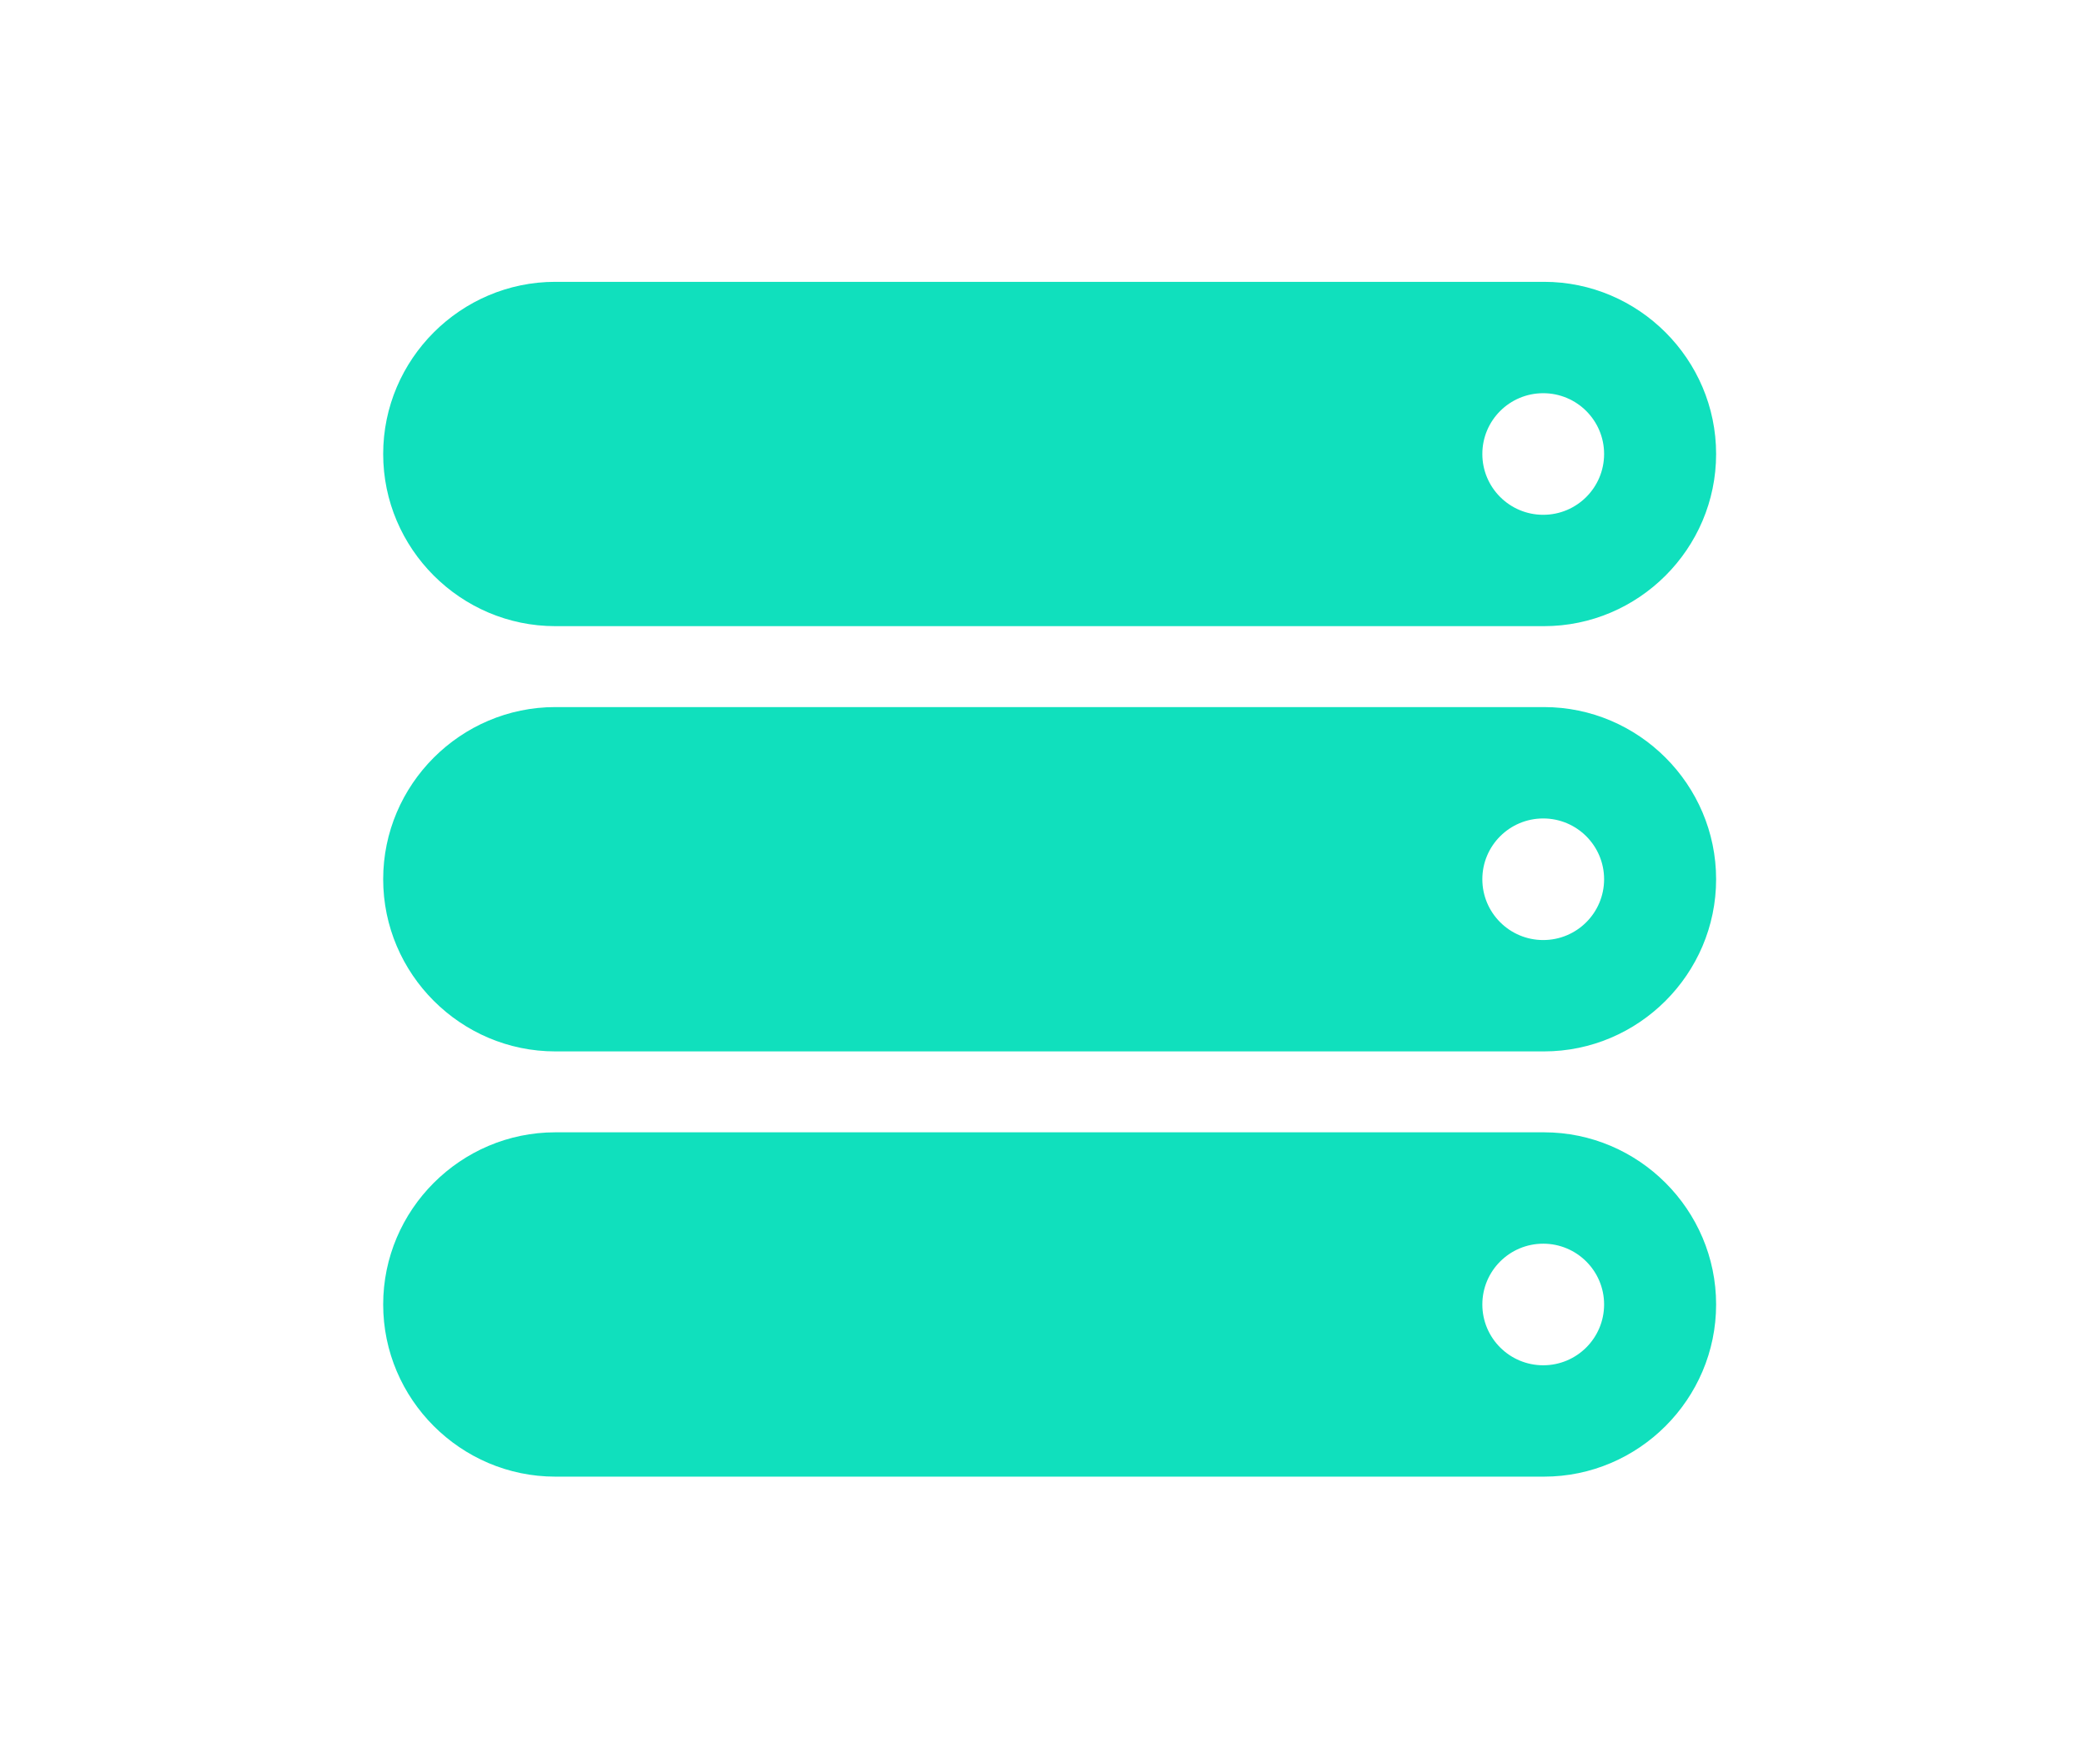 <?xml version="1.0" encoding="utf-8"?>
<!-- Generator: Adobe Illustrator 26.5.0, SVG Export Plug-In . SVG Version: 6.00 Build 0)  -->
<svg version="1.1" id="Layer_1" xmlns="http://www.w3.org/2000/svg" xmlns:xlink="http://www.w3.org/1999/xlink" x="0px" y="0px"
	 viewBox="0 0 130 110" style="enable-background:new 0 0 130 110;" xml:space="preserve">
<style type="text/css">
	.st0{fill:#10E0BD;}
</style>
<path class="st0" d="M96.266,17.571H34.625c-5.903,0-10.734,4.83-10.734,10.734c0,5.903,4.83,10.734,10.734,10.734h61.641
	c5.903,0,10.734-4.83,10.734-10.734C107,22.403,102.17,17.571,96.266,17.571L96.266,17.571z M96.22,32.096
	c-2.096,0-3.796-1.698-3.796-3.791s1.699-3.79,3.796-3.79c2.096,0,3.796,1.698,3.796,3.79C100.015,30.4,98.317,32.096,96.22,32.096z
	"/>
<path class="st0" d="M96.266,44.084H34.625c-5.903,0-10.734,4.83-10.734,10.734c0,5.903,4.83,10.734,10.734,10.734h61.641
	c5.903,0,10.734-4.83,10.734-10.734C107,48.916,102.17,44.084,96.266,44.084L96.266,44.084z M96.22,58.609
	c-2.096,0-3.796-1.698-3.796-3.791c0-2.093,1.699-3.79,3.796-3.79c2.096,0,3.796,1.698,3.796,3.79
	C100.015,56.913,98.317,58.609,96.22,58.609z"/>
<path class="st0" d="M96.266,70.596H34.625c-5.903,0-10.734,4.83-10.734,10.734c0,5.903,4.83,10.734,10.734,10.734h61.641
	c5.903,0,10.734-4.83,10.734-10.734C107,75.427,102.17,70.596,96.266,70.596L96.266,70.596z M96.22,85.121
	c-2.096,0-3.796-1.698-3.796-3.791c0-2.093,1.699-3.79,3.796-3.79c2.096,0,3.796,1.698,3.796,3.79
	C100.015,83.424,98.317,85.121,96.22,85.121z"/>
</svg>
